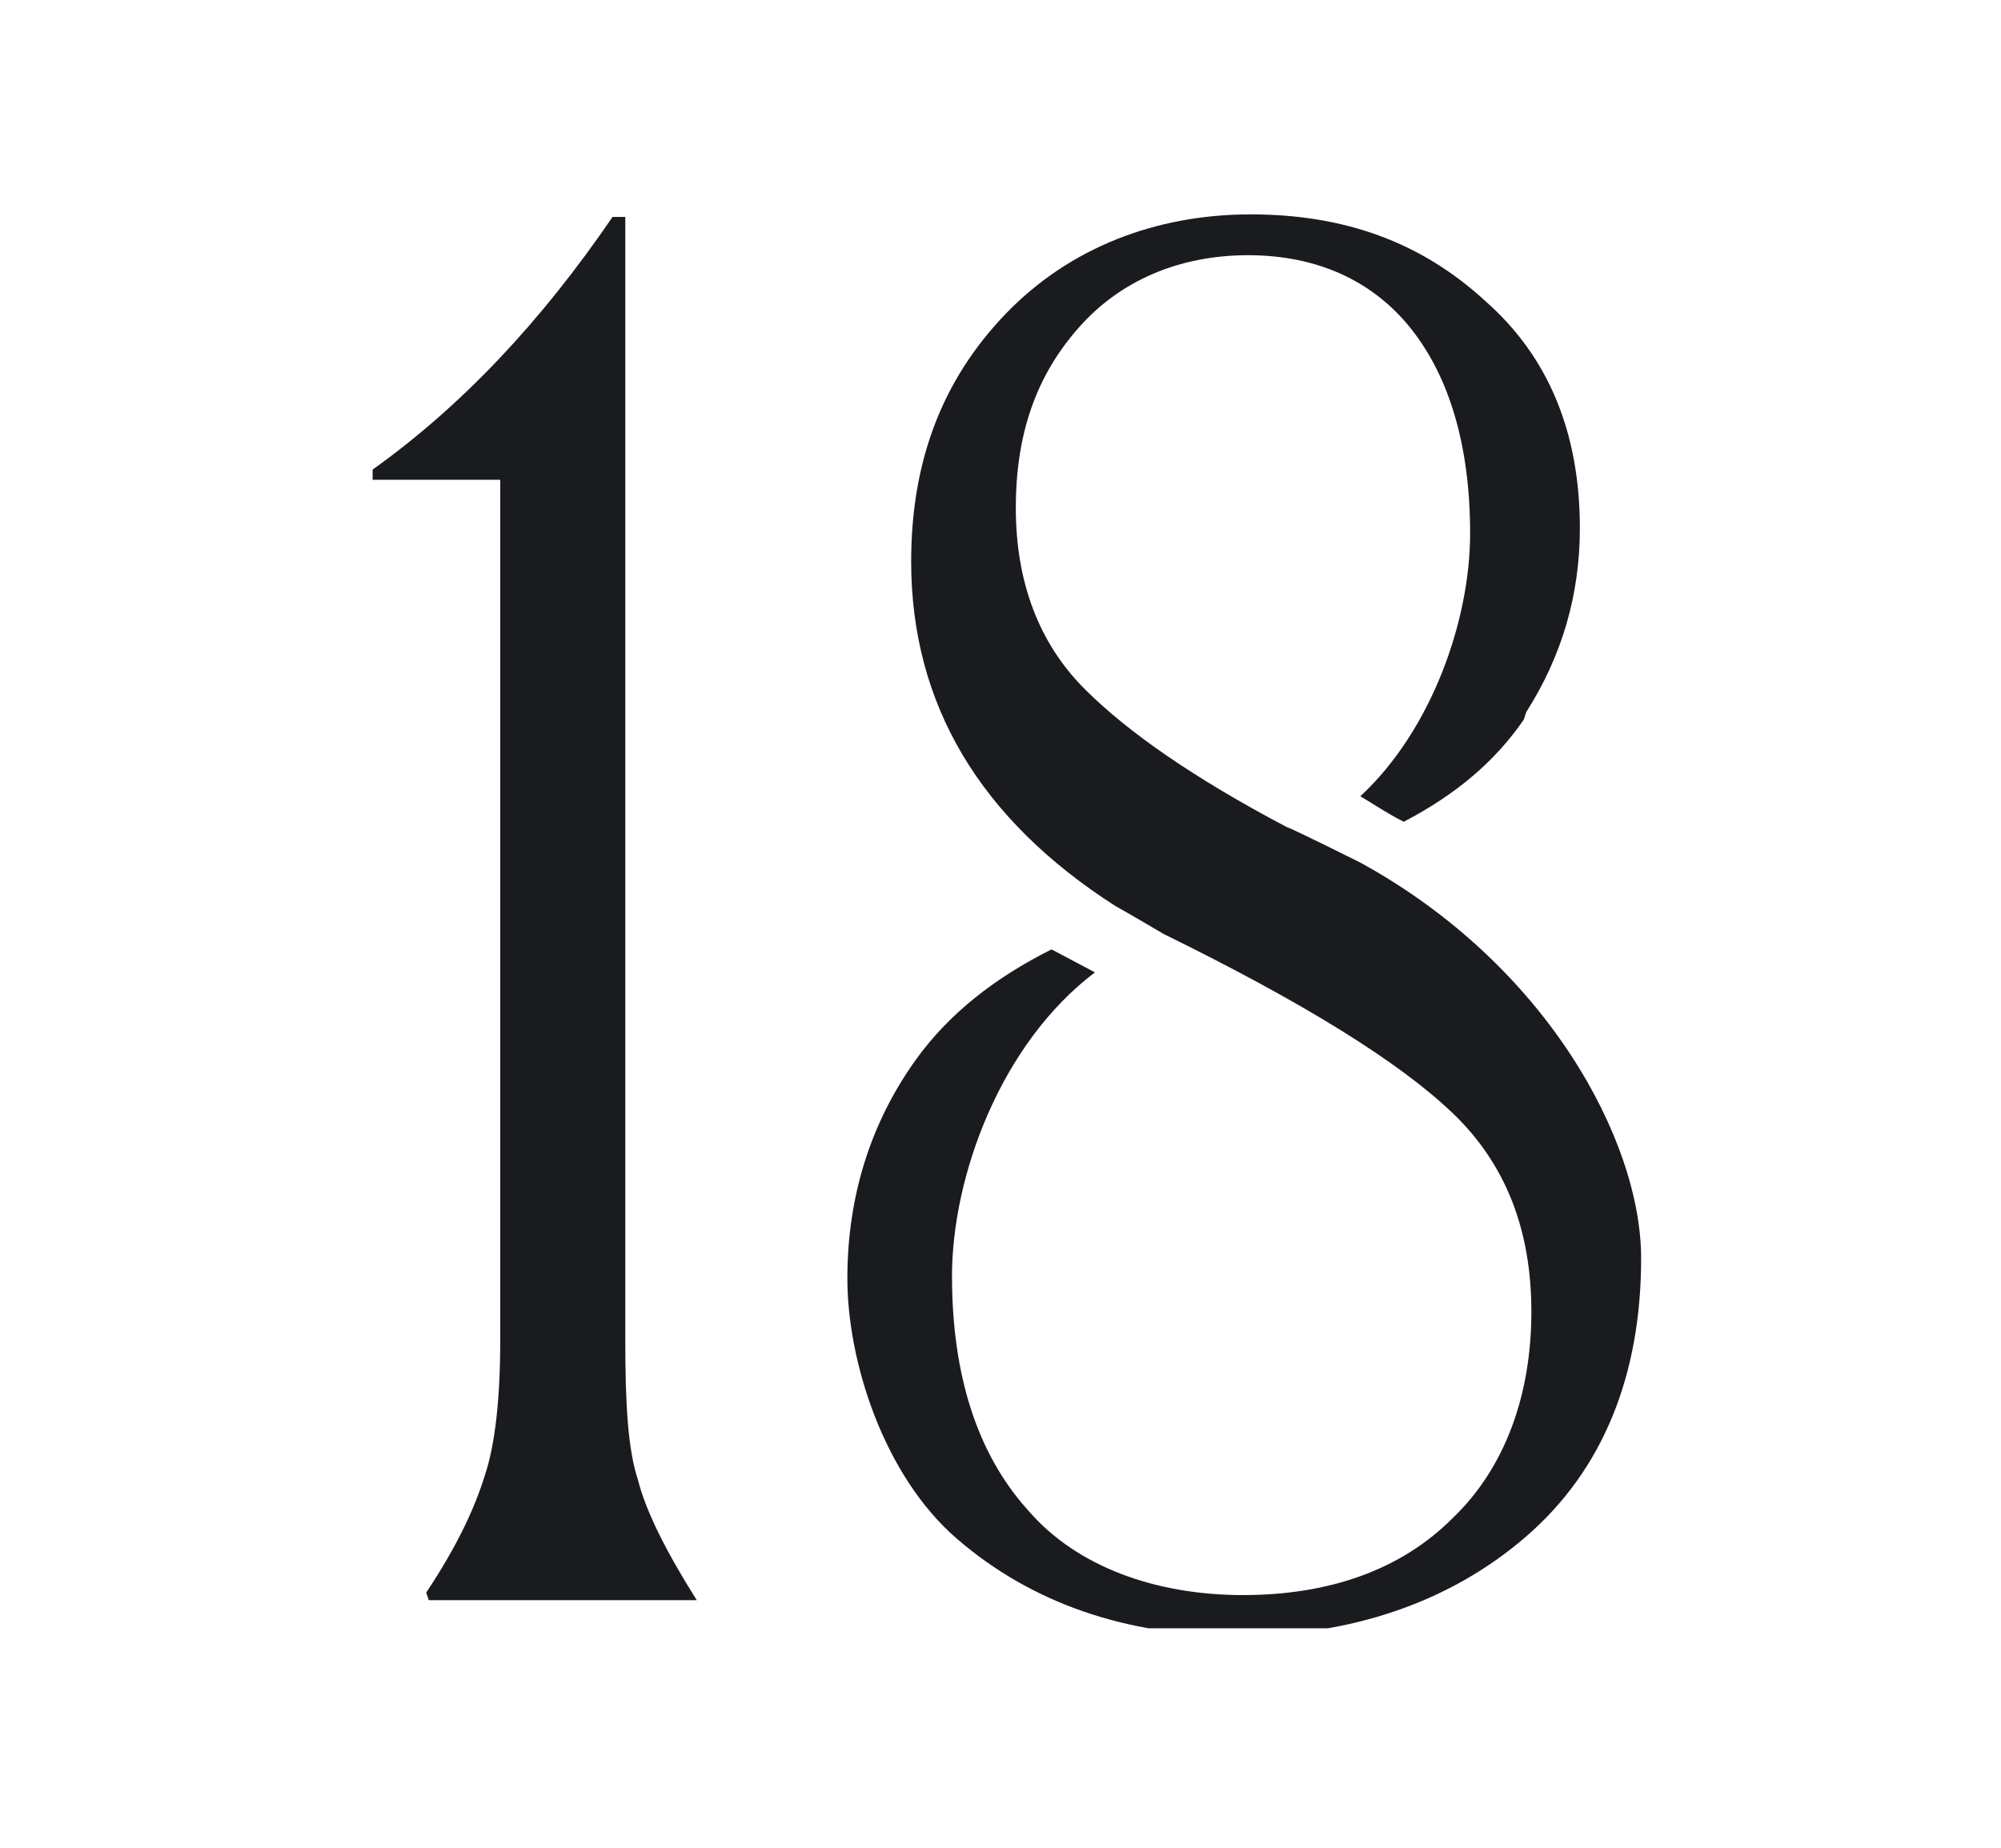 <?xml version="1.0" encoding="UTF-8"?>
<svg id="Layer_1" data-name="Layer 1" xmlns="http://www.w3.org/2000/svg" xmlns:xlink="http://www.w3.org/1999/xlink" version="1.1" viewBox="0 0 78.4 72.4">
  <defs>
    <style>
      .cls-1 {
        clip-path: url(#clippath);
      }

      .cls-2 {
        fill: none;
      }

      .cls-2, .cls-3 {
        stroke-width: 0px;
      }

      .cls-3 {
        fill: #1a1b1e;
      }
    </style>
    <clipPath id="clippath">
      <rect class="cls-2" x="14.6" y="8.4" width="49.9" height="55.4"/>
    </clipPath>
  </defs>
  <g class="cls-1">
    <path class="cls-3" d="M16.8,62.7h10.5c-1.2-1.9-2-3.5-2.3-4.7-.4-1.2-.5-3-.5-5.4V8.5h-.5c-2.8,4.1-5.9,7.4-9.4,9.9v.4h5v33.7c0,2.3-.2,4.1-.6,5.3-.4,1.3-1.1,2.8-2.3,4.6h0Z"/>
    <path class="cls-3" d="M59.8,27.9c1.4-2.2,2.1-4.6,2.1-7.2,0-3.7-1.2-6.7-3.7-8.9-2.5-2.3-5.5-3.4-9.2-3.4s-7.1,1.3-9.6,3.9c-2.5,2.6-3.7,5.8-3.7,9.7,0,5.6,2.7,10.1,8,13.5.2.1,1.9,1.1,1.9,1.1,5.5,2.7,9.2,5,11.3,7,2.1,2,3.1,4.6,3.1,7.8s-1,6.1-3.1,8.1c-2,2-4.8,3-8.2,3s-6.5-1.1-8.4-3.3c-2-2.2-3-5.3-3-9.2s1.9-9.1,5.6-11.9l-1.7-.9c-2.2,1.1-4,2.5-5.3,4.3-1.8,2.5-2.7,5.4-2.7,8.6s1.4,7.7,4.3,10.2c2.9,2.5,6.6,3.8,11,3.8s8.3-1.3,11.3-3.9c3-2.6,4.5-6.3,4.5-10.9s-3.7-11.5-11-15.5h0s-2.6-1.3-2.9-1.4c-3.6-1.9-6.2-3.7-7.9-5.4-1.8-1.8-2.7-4.2-2.7-7.1s.8-5.2,2.5-7.1c1.6-1.8,3.9-2.8,6.6-2.8s4.9,1,6.4,2.9c1.5,1.9,2.3,4.6,2.3,8s-1.5,7.7-4.3,10.3c.5.3,1.1.7,1.7,1,2.1-1.1,3.6-2.4,4.7-4"/>
  </g>
</svg>